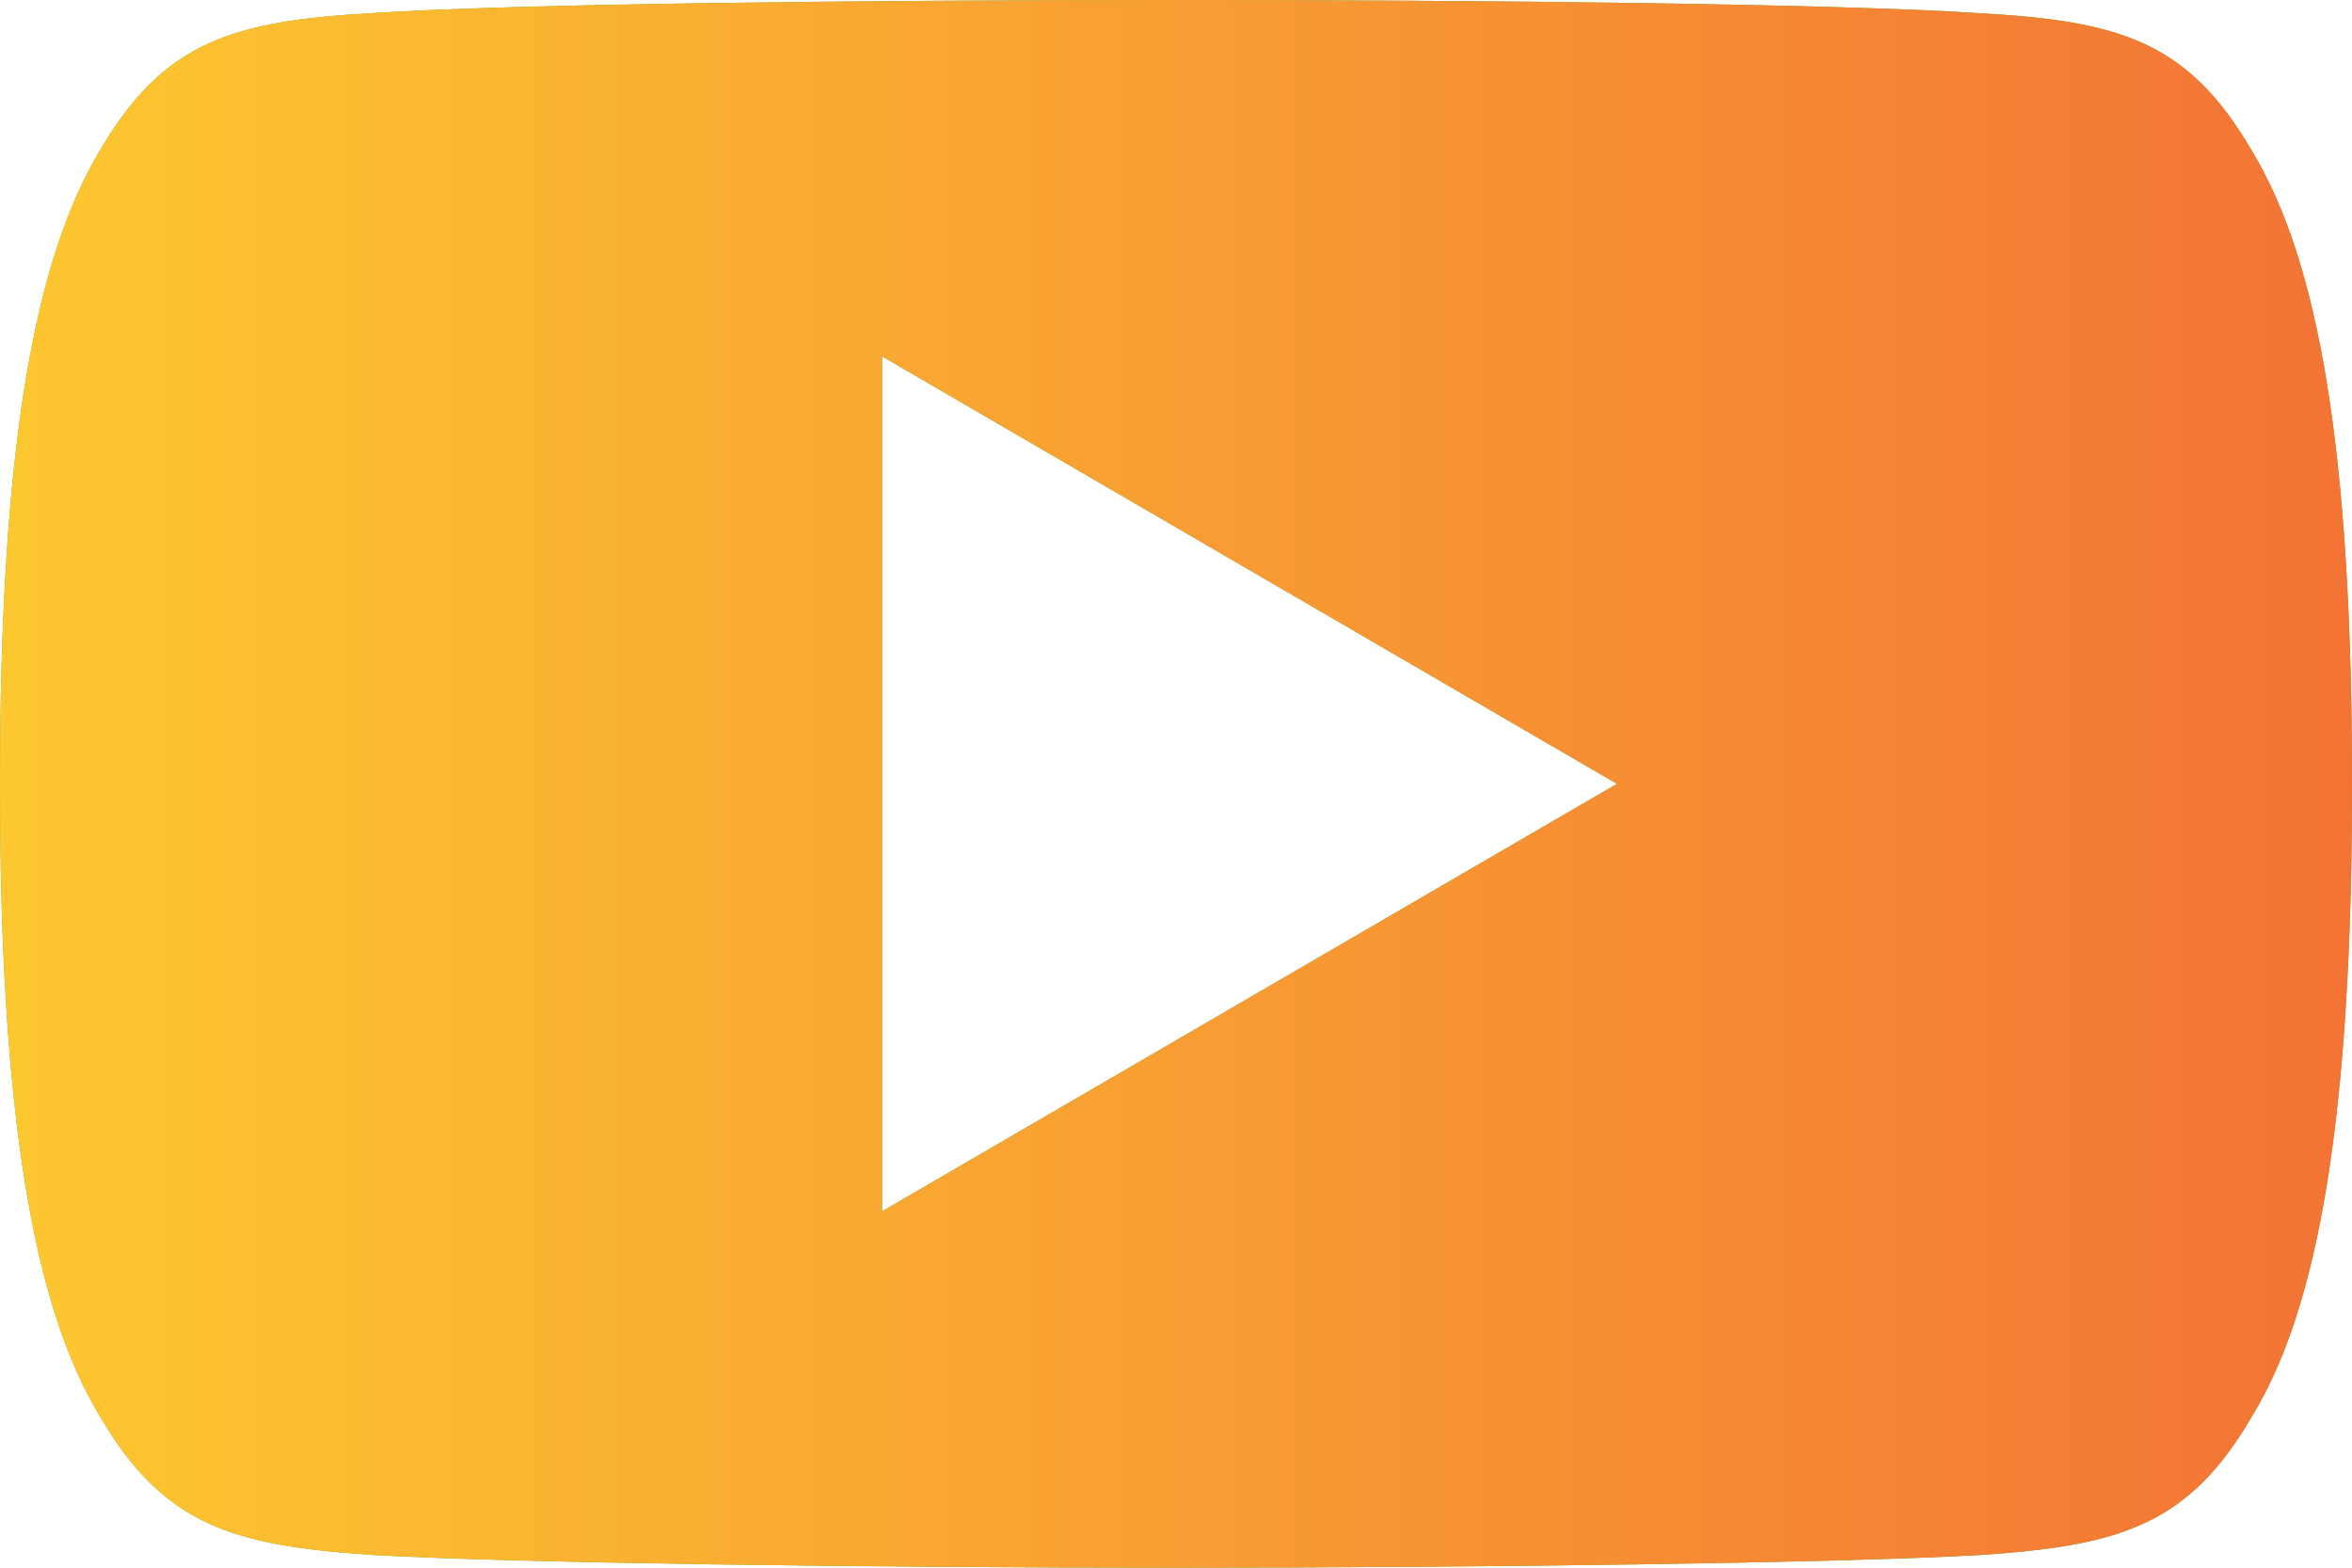 <svg 
 xmlns="http://www.w3.org/2000/svg"
 xmlns:xlink="http://www.w3.org/1999/xlink"
 width="21px" height="14px">
<defs>
<linearGradient id="PSgrad_0" x1="0%" x2="100%" y1="0%" y2="0%">
  <stop offset="0%" stop-color="rgb(253,200,48)" stop-opacity="1" />
  <stop offset="100%" stop-color="rgb(243,115,53)" stop-opacity="1" />
</linearGradient>

</defs>
<path fill-rule="evenodd"  fill="rgb(107, 162, 41)"
 d="M20.107,1.349 C19.538,0.366 18.920,0.186 17.661,0.117 C16.404,0.034 13.242,-0.000 10.503,-0.000 C7.758,-0.000 4.595,0.034 3.339,0.116 C2.083,0.186 1.463,0.365 0.889,1.349 C0.302,2.330 -0.000,4.020 -0.000,6.996 C-0.000,6.999 -0.000,7.000 -0.000,7.000 C-0.000,7.003 -0.000,7.004 -0.000,7.004 L-0.000,7.006 C-0.000,9.969 0.302,11.672 0.889,12.643 C1.463,13.626 2.082,13.804 3.338,13.887 C4.595,13.958 7.758,14.000 10.503,14.000 C13.242,14.000 16.404,13.958 17.662,13.888 C18.921,13.805 19.539,13.627 20.109,12.645 C20.701,11.673 21.000,9.970 21.000,7.007 C21.000,7.007 21.000,7.004 21.000,7.001 C21.000,7.001 21.000,6.999 21.000,6.997 C21.000,4.020 20.701,2.330 20.107,1.349 ZM7.875,10.818 L7.875,3.182 L14.437,7.000 L7.875,10.818 Z"/>
<path fill="url(#PSgrad_0)"
 d="M20.107,1.349 C19.538,0.366 18.920,0.186 17.661,0.117 C16.404,0.034 13.242,-0.000 10.503,-0.000 C7.758,-0.000 4.595,0.034 3.339,0.116 C2.083,0.186 1.463,0.365 0.889,1.349 C0.302,2.330 -0.000,4.020 -0.000,6.996 C-0.000,6.999 -0.000,7.000 -0.000,7.000 C-0.000,7.003 -0.000,7.004 -0.000,7.004 L-0.000,7.006 C-0.000,9.969 0.302,11.672 0.889,12.643 C1.463,13.626 2.082,13.804 3.338,13.887 C4.595,13.958 7.758,14.000 10.503,14.000 C13.242,14.000 16.404,13.958 17.662,13.888 C18.921,13.805 19.539,13.627 20.109,12.645 C20.701,11.673 21.000,9.970 21.000,7.007 C21.000,7.007 21.000,7.004 21.000,7.001 C21.000,7.001 21.000,6.999 21.000,6.997 C21.000,4.020 20.701,2.330 20.107,1.349 ZM7.875,10.818 L7.875,3.182 L14.437,7.000 L7.875,10.818 Z"/>
</svg>